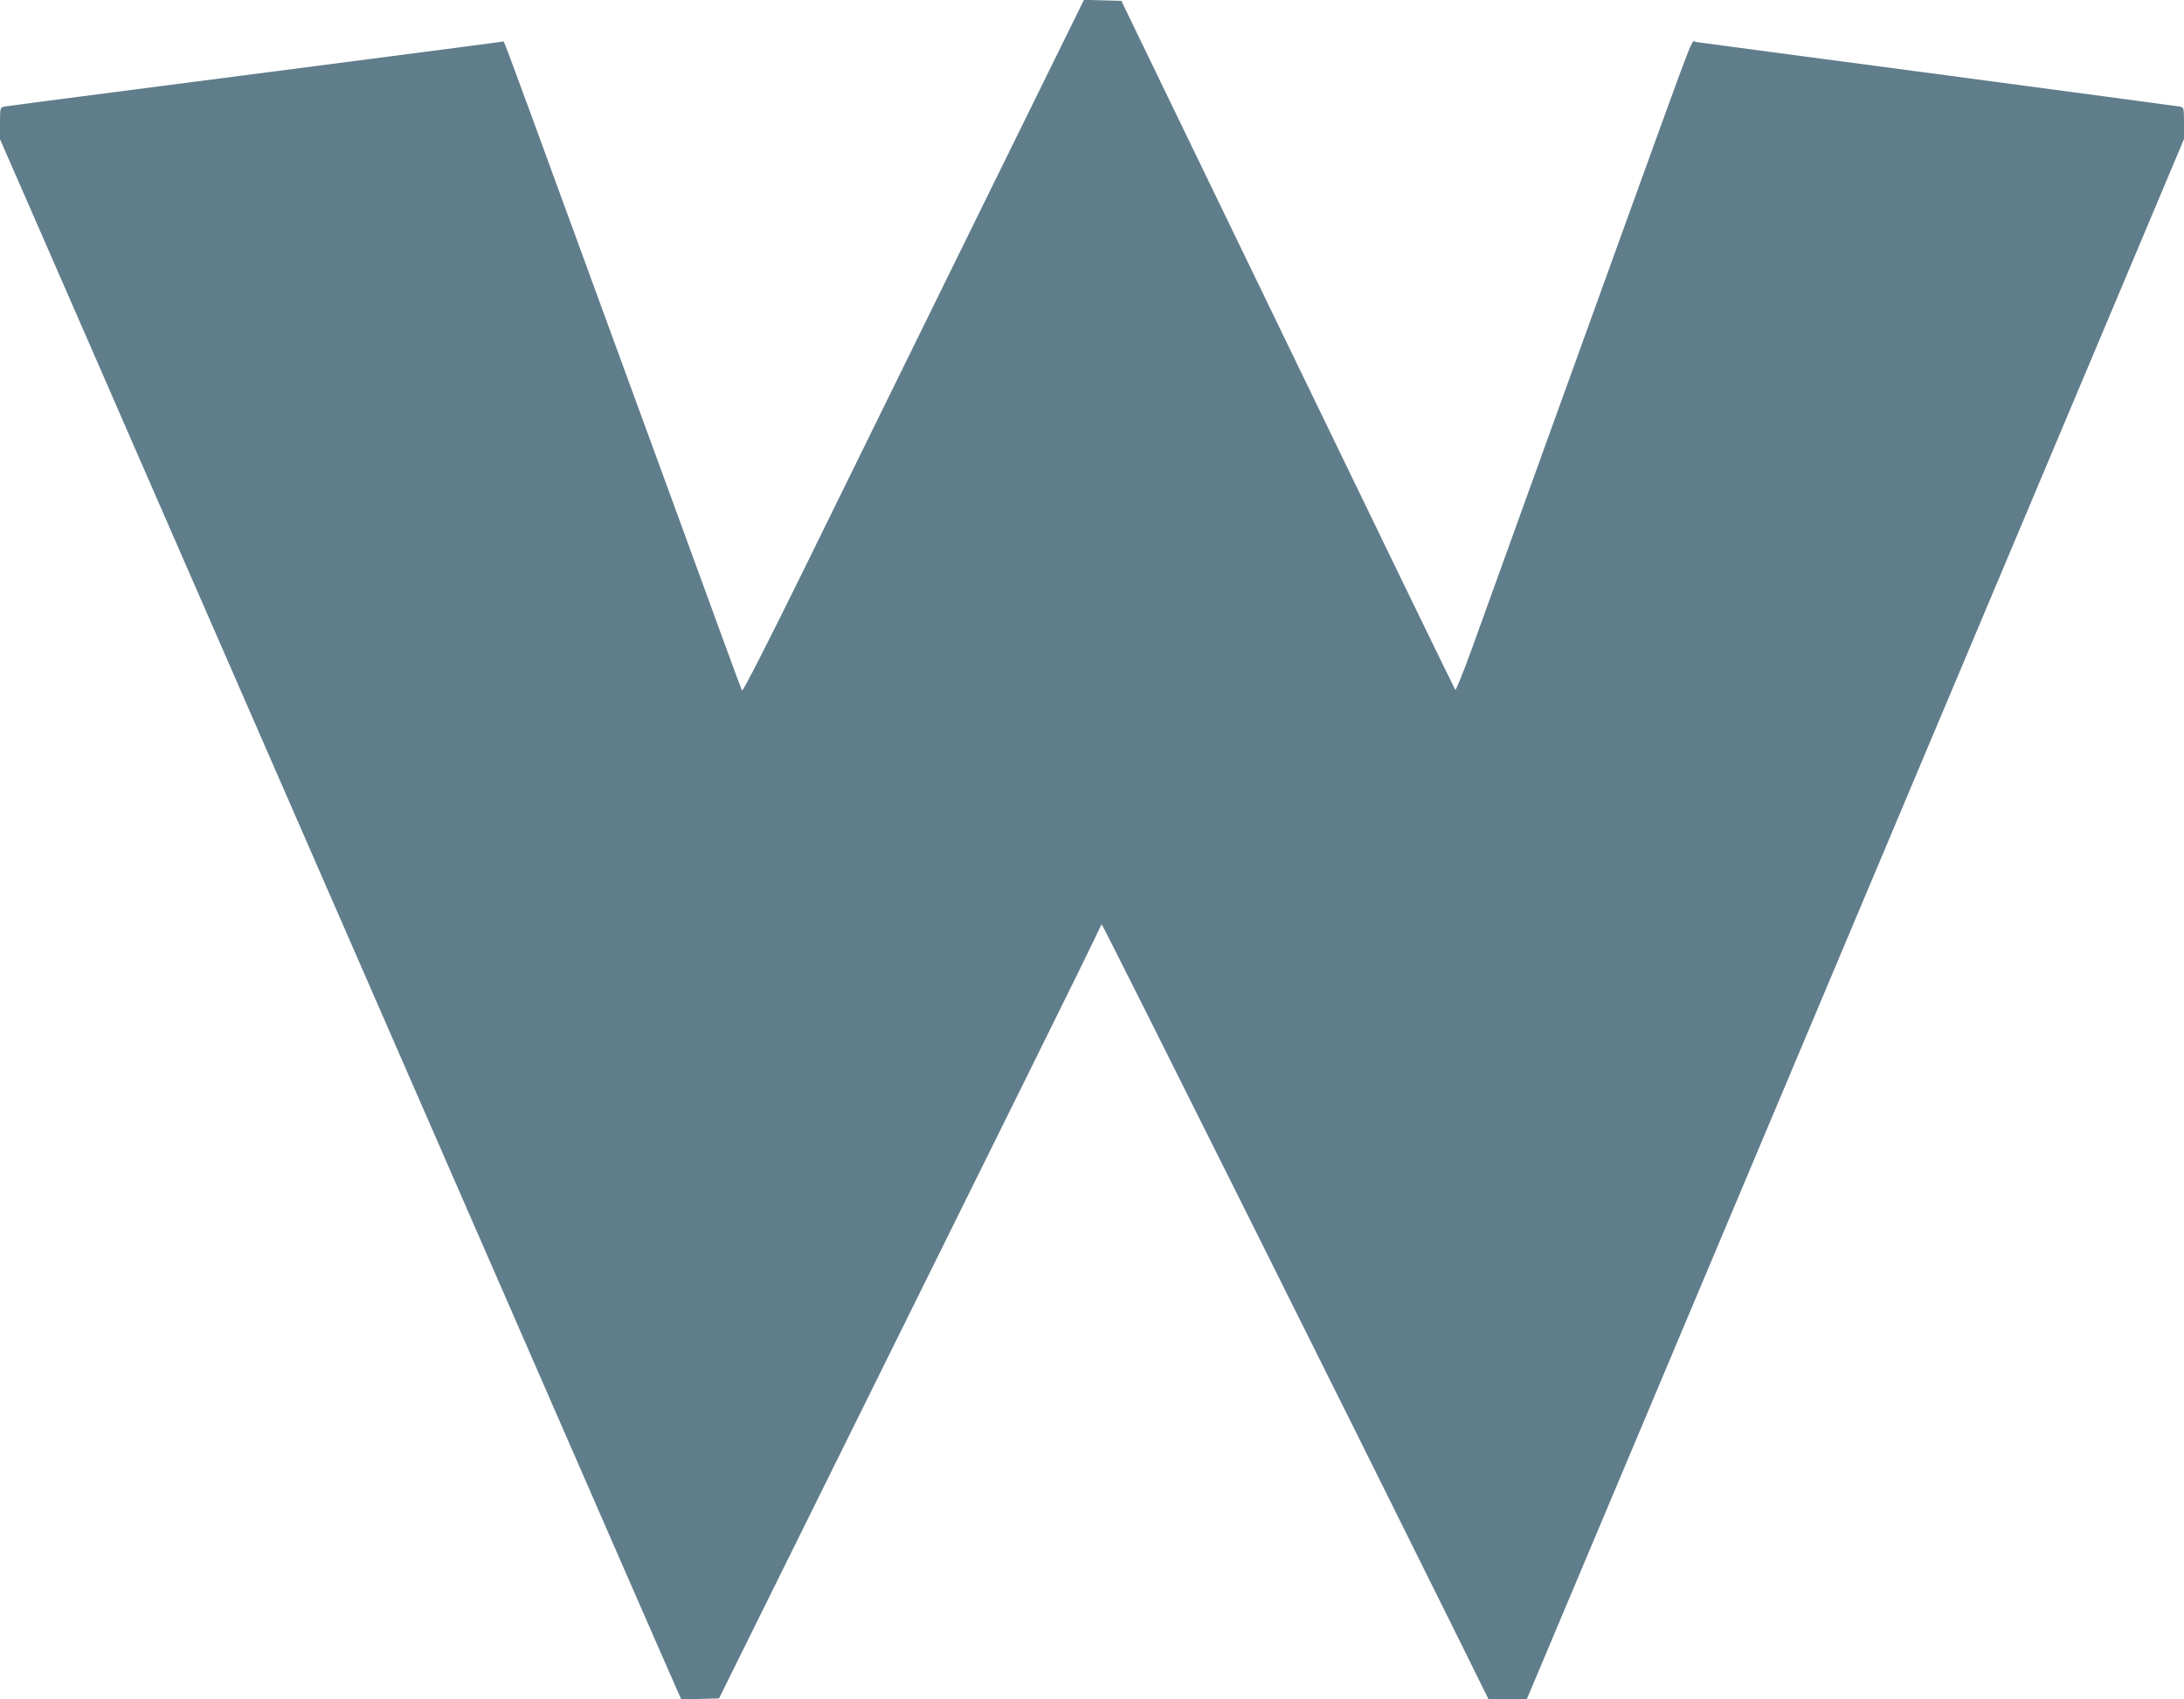 <?xml version="1.0" standalone="no"?>
<!DOCTYPE svg PUBLIC "-//W3C//DTD SVG 20010904//EN"
 "http://www.w3.org/TR/2001/REC-SVG-20010904/DTD/svg10.dtd">
<svg version="1.0" xmlns="http://www.w3.org/2000/svg"
 width="1280pt" height="996pt" viewBox="0 0 1280 996"
 preserveAspectRatio="xMidYMid meet">
<g transform="translate(0,996) scale(0.1,-0.1)"
fill="#607d8b" stroke="none">
<path d="M5675 8583 c-373 -758 -822 -1672 -998 -2031 -183 -371 -324 -647
-328 -640 -4 7 -71 189 -149 403 -78 215 -217 593 -307 840 -91 248 -231 632
-313 855 -398 1090 -603 1648 -615 1676 l-13 31 -59 -8 c-55 -8 -267 -35
-1258 -164 -187 -24 -621 -80 -965 -125 -344 -44 -635 -83 -647 -85 -22 -5
-23 -10 -23 -98 l0 -93 216 -494 c119 -272 269 -616 334 -765 64 -148 357
-819 650 -1490 293 -671 594 -1362 670 -1535 76 -173 323 -740 550 -1260 227
-520 474 -1087 550 -1260 471 -1080 965 -2212 992 -2271 l31 -70 111 3 110 3
693 1400 c381 770 883 1784 1115 2253 233 470 424 860 426 868 2 8 7 14 10 14
6 0 1493 -2978 2104 -4212 l162 -328 112 0 112 0 35 83 c28 66 2483 5894 3556
8442 l261 620 0 92 c0 88 -1 93 -22 98 -13 2 -651 88 -1418 190 -767 101
-1406 187 -1421 189 -28 5 15 116 -398 -1024 -104 -289 -332 -919 -506 -1400
-174 -481 -357 -989 -407 -1128 -50 -139 -95 -249 -99 -245 -4 4 -446 915
-982 2023 l-975 2015 -109 3 -110 3 -678 -1378z"/>
</g>
</svg>
